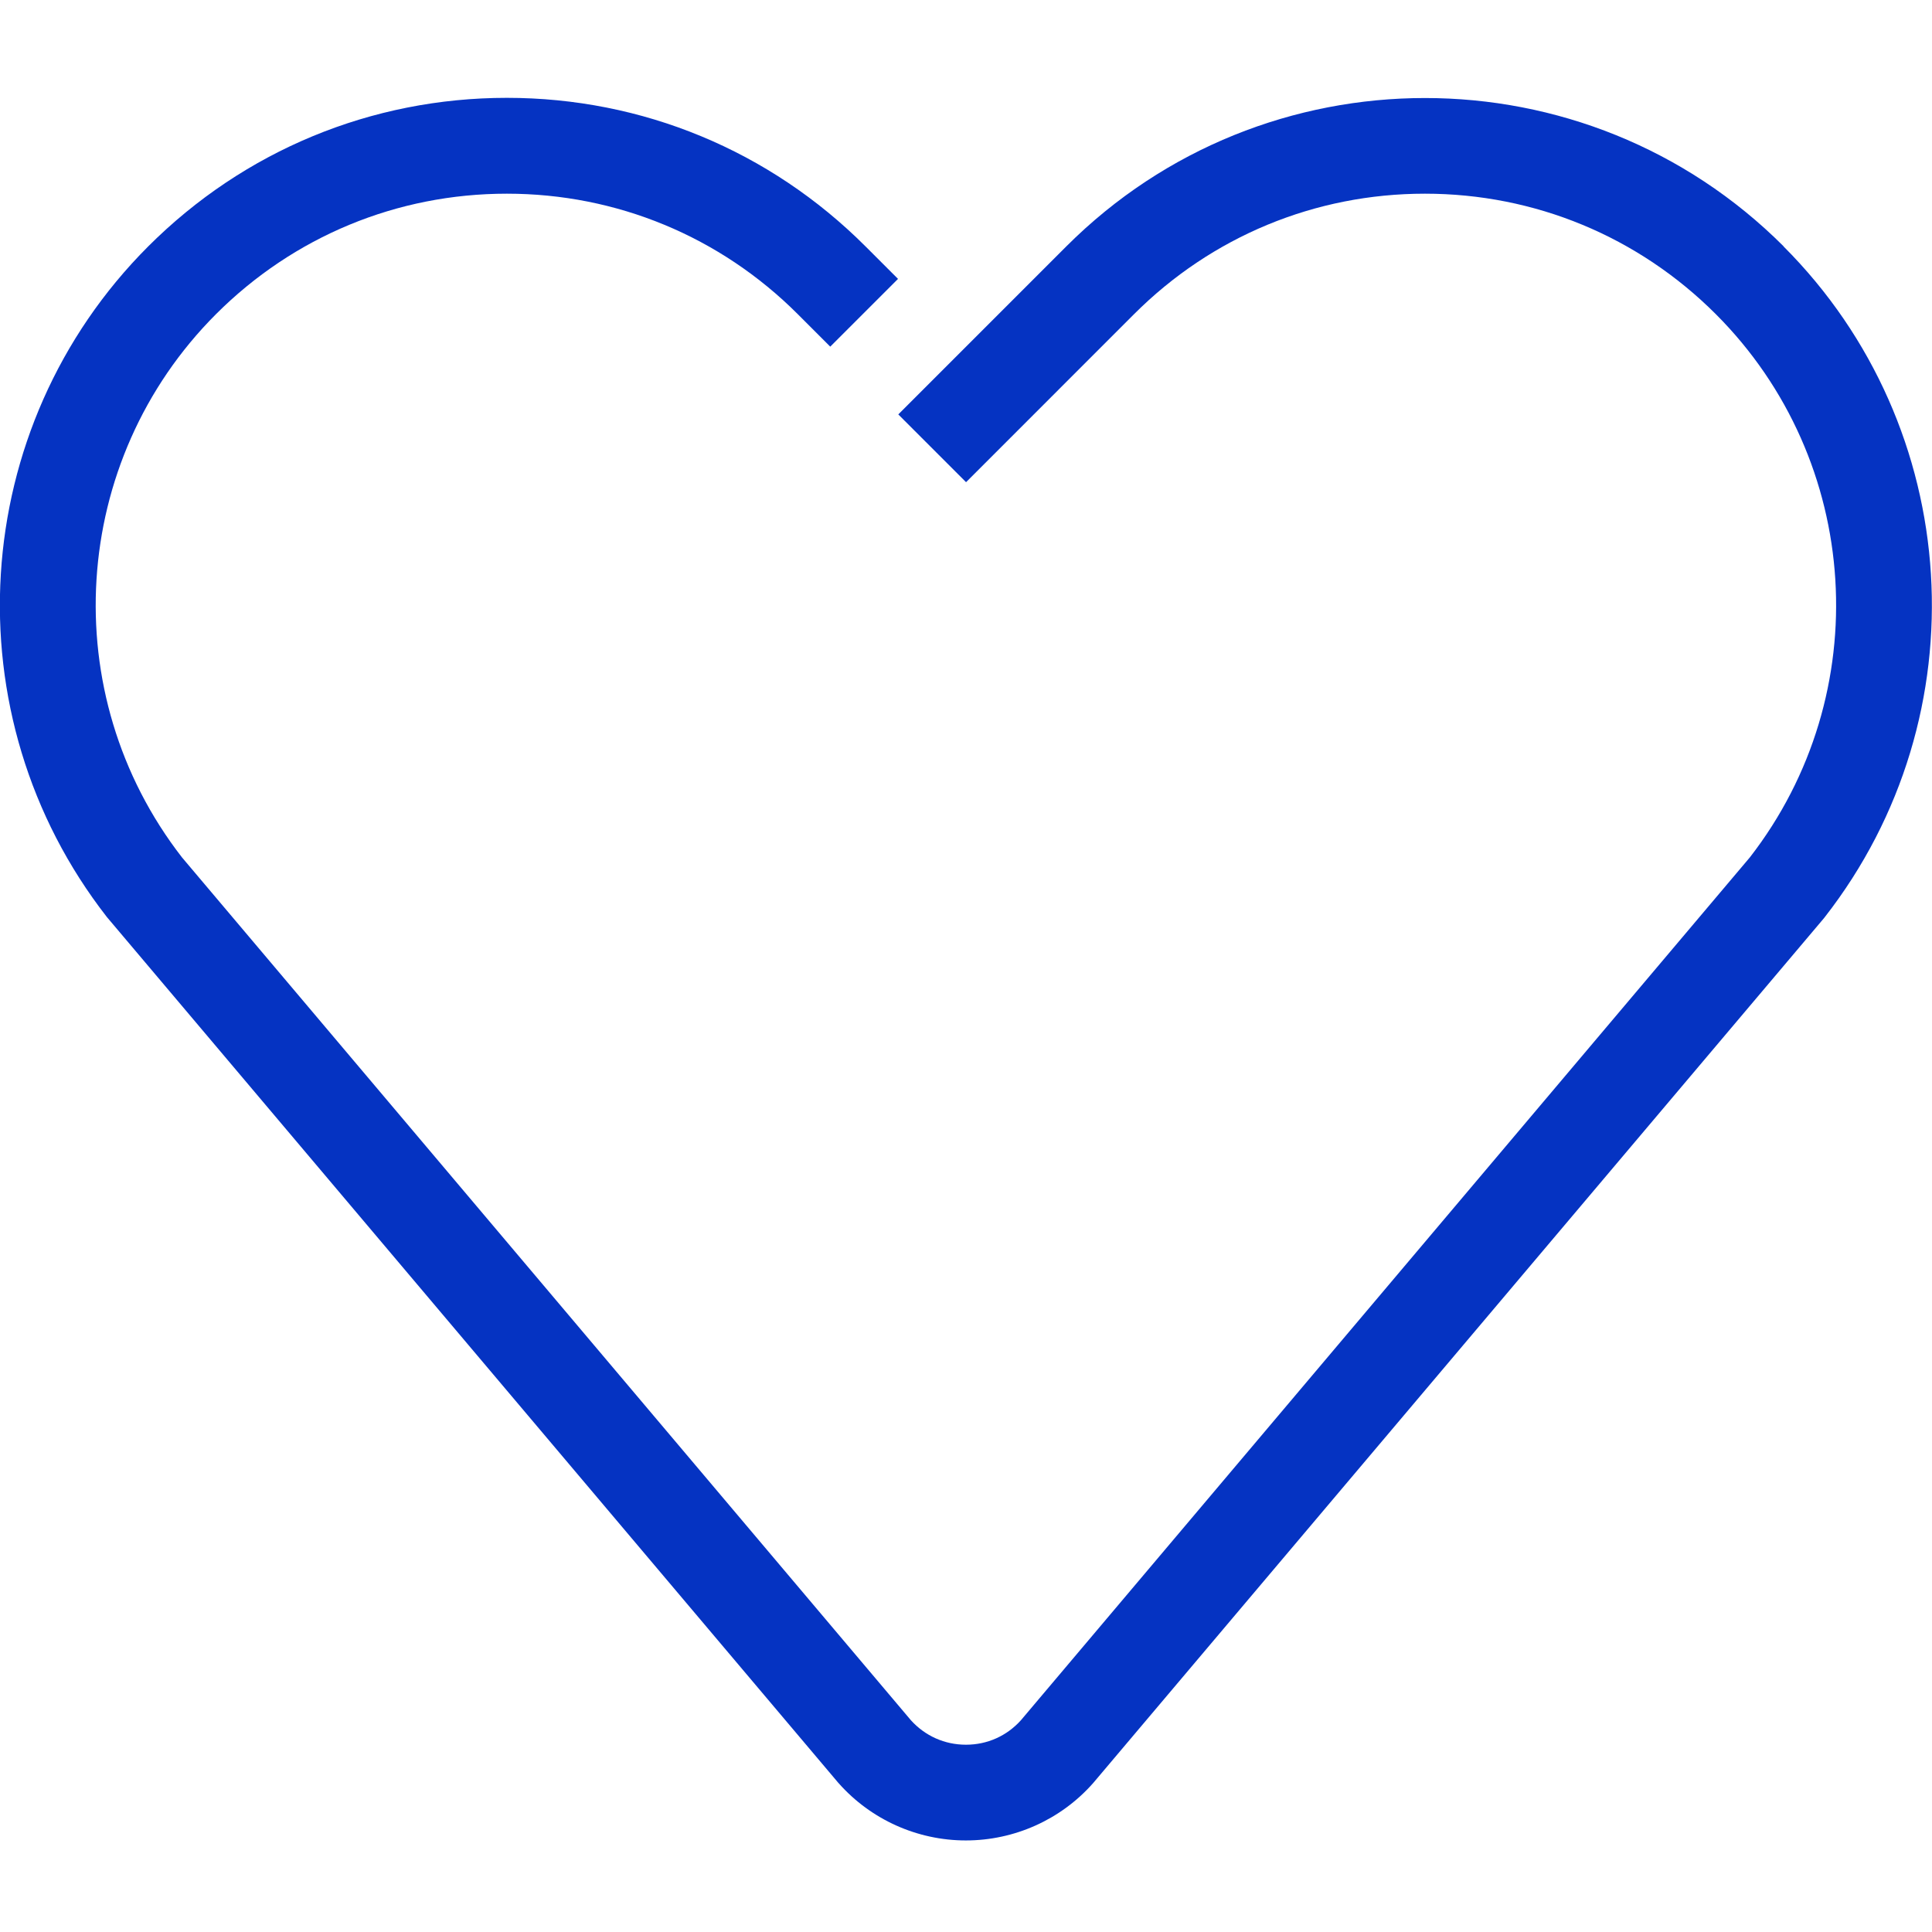 <svg width="64" height="64" viewBox="0 0 64 64" fill="none" xmlns="http://www.w3.org/2000/svg">
<g clip-path="url(#clip0_159_7348)">
<path d="M59.087 8.162C52.534 1.609 41.876 1.609 35.323 8.162L32.002 11.483L29.757 13.728L32.002 15.973L37.567 10.407C40.142 7.832 43.565 6.416 47.203 6.416C50.842 6.416 54.267 7.835 56.839 10.407C61.687 15.255 62.17 22.986 57.966 28.402L33.821 56.983C33.351 57.507 32.703 57.796 31.999 57.796C31.294 57.796 30.646 57.507 30.173 56.983L6.028 28.402C1.824 22.989 2.307 15.258 7.155 10.407C9.73 7.832 13.152 6.416 16.791 6.416C20.429 6.416 23.855 7.835 26.427 10.407L27.503 11.483L29.748 9.239L28.671 8.162C25.496 4.987 21.277 3.241 16.791 3.241C12.305 3.241 8.082 4.991 4.91 8.162C-1.078 14.15 -1.665 23.703 3.542 30.38L27.76 59.047L27.785 59.075C28.852 60.278 30.389 60.967 31.995 60.967C33.605 60.967 35.139 60.278 36.205 59.075L60.411 30.428L60.449 30.38C65.659 23.703 65.069 14.15 59.081 8.162H59.087Z" fill="#0533C2"/>
</g>
<defs>
<clipPath id="clip0_159_7348">
<rect width="64" height="64" fill="white"/>
</clipPath>
</defs>
</svg>
